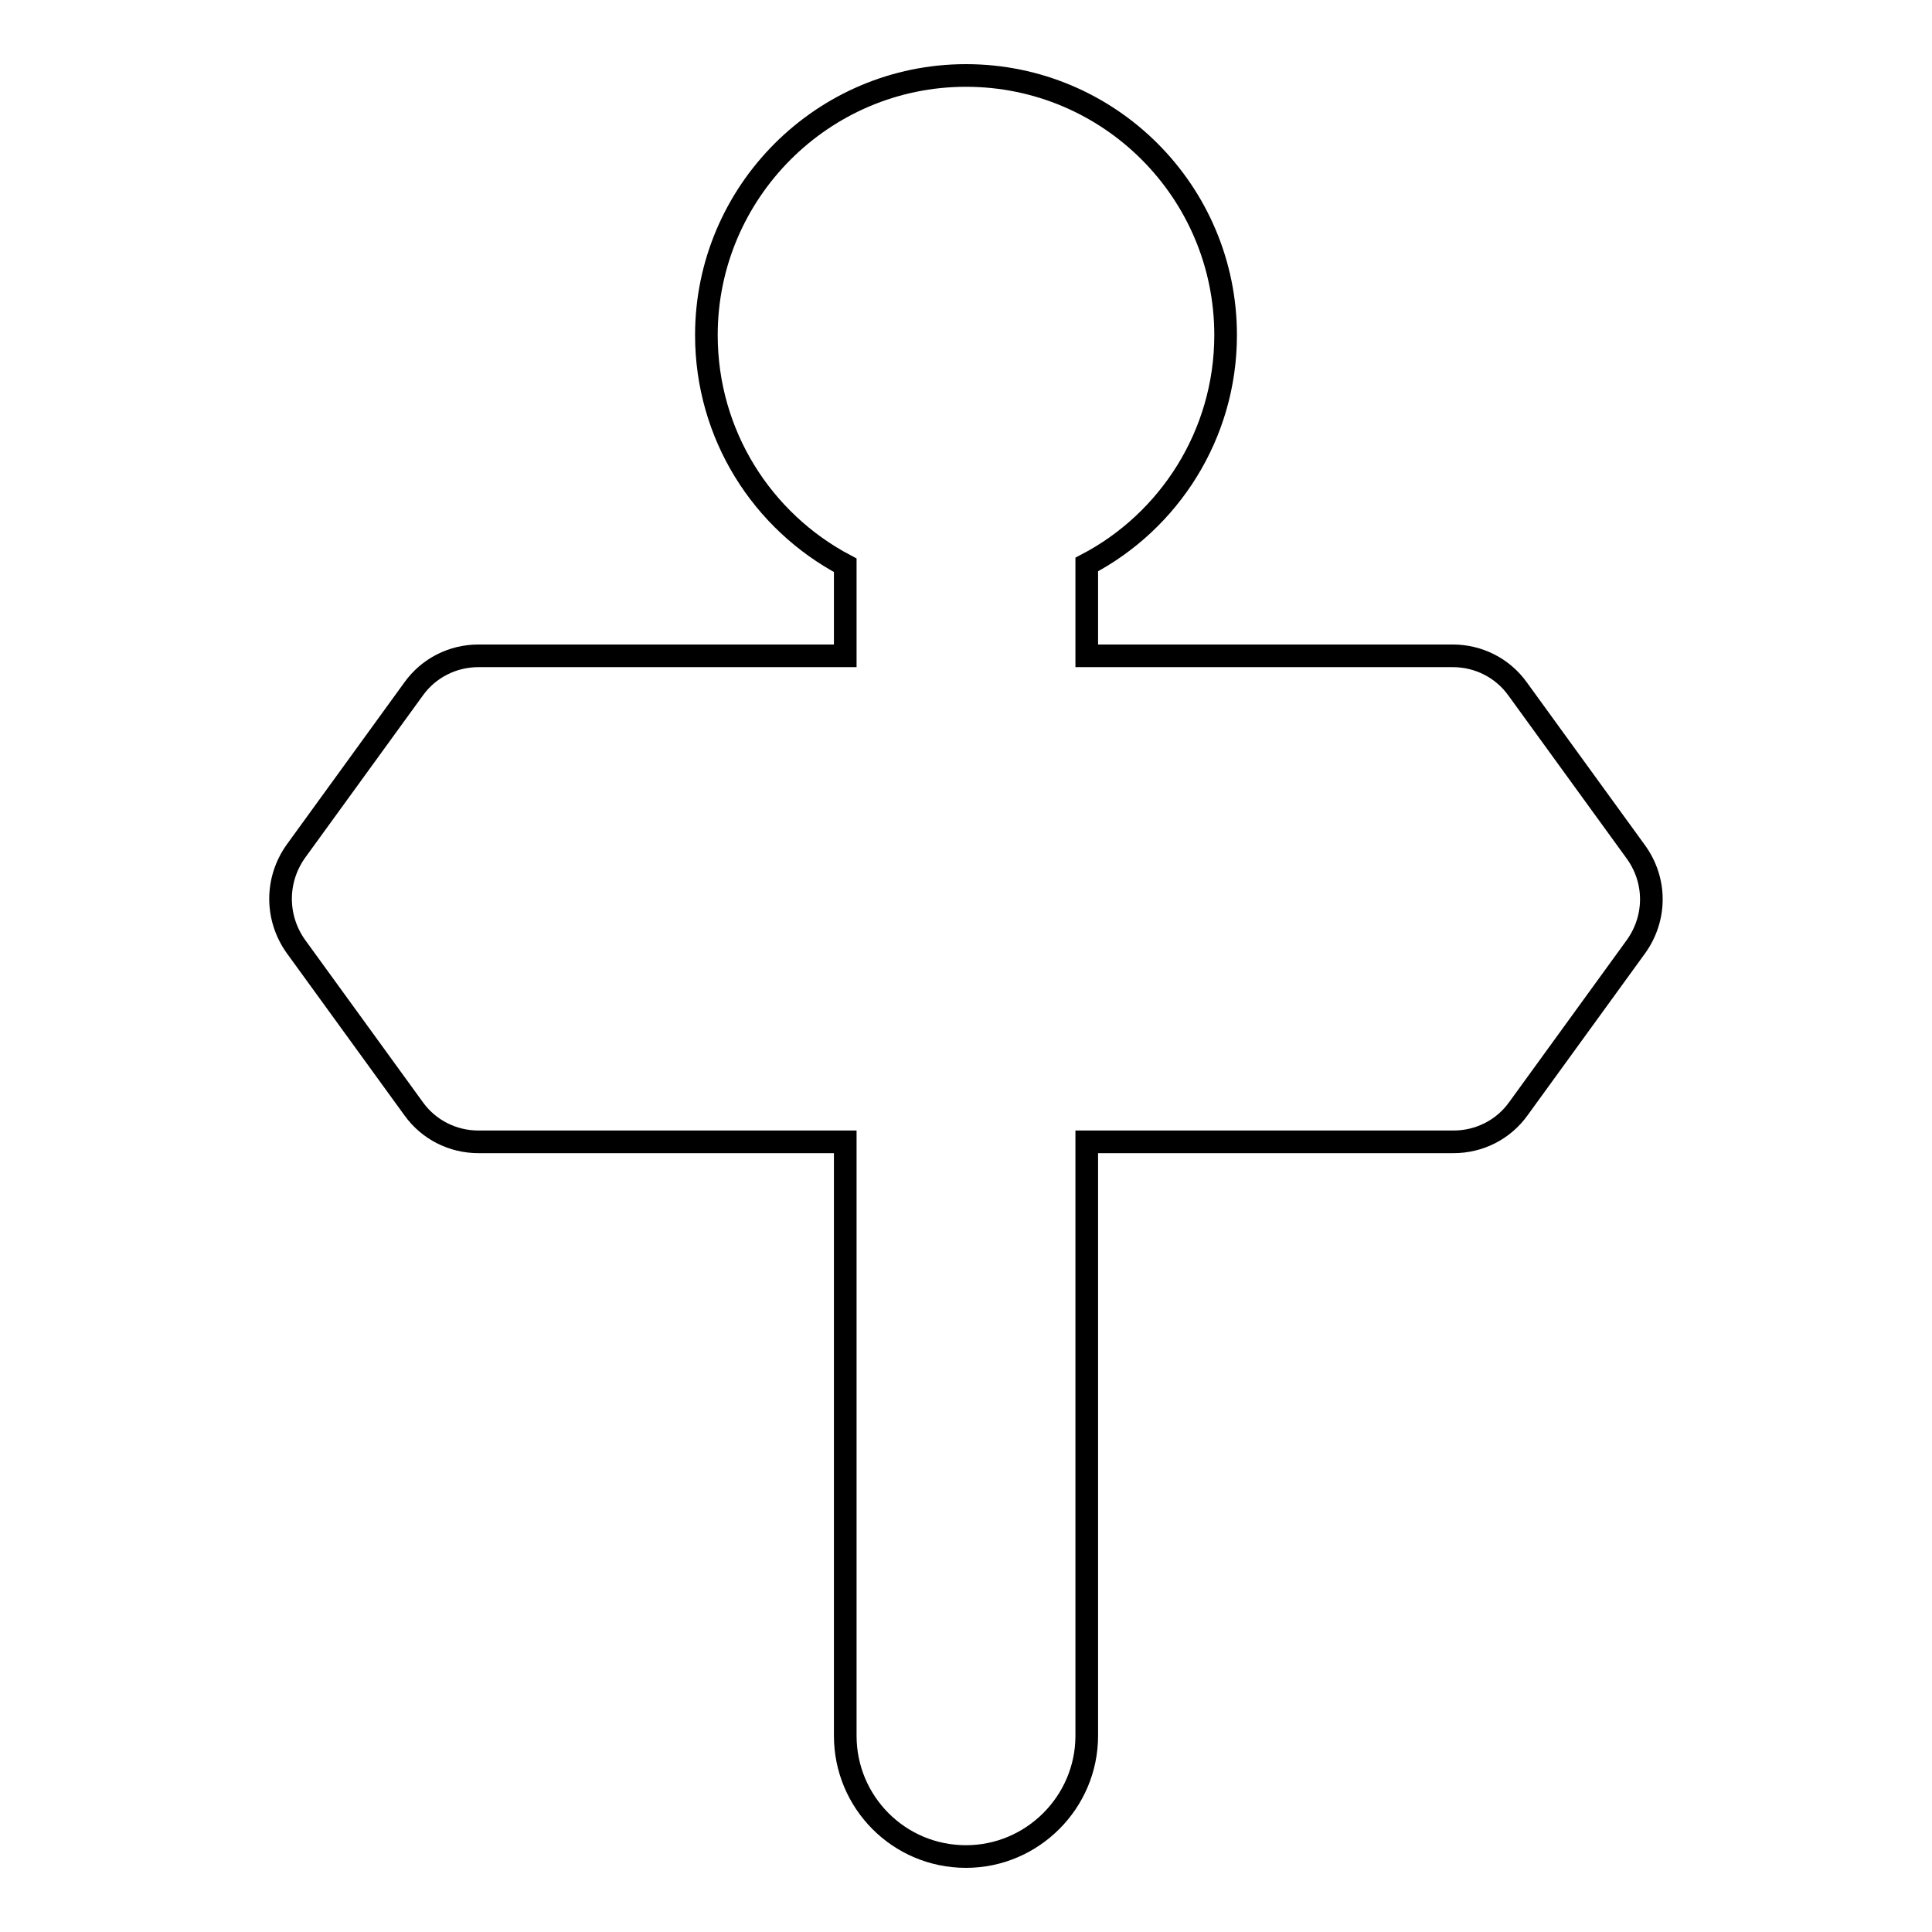 <?xml version="1.0" encoding="utf-8"?>
<!-- Svg Vector Icons : http://www.onlinewebfonts.com/icon -->
<!DOCTYPE svg PUBLIC "-//W3C//DTD SVG 1.1//EN" "http://www.w3.org/Graphics/SVG/1.1/DTD/svg11.dtd">
<svg version="1.1" xmlns="http://www.w3.org/2000/svg" xmlns:xlink="http://www.w3.org/1999/xlink" x="0px" y="0px" viewBox="0 0 256 256" enable-background="new 0 0 256 256" xml:space="preserve">
<g><g><g><path stroke-width="3" fill-opacity="0" stroke="#000000"  d="M216.8,125.4l-15.6,21.5c-2,2.8-5.2,4.4-8.6,4.4H144V230c0,8.8-7.2,16-16,16c-8.9,0-16-7.2-16-16v-78.7H63.4c-3.4,0-6.6-1.6-8.6-4.4l-15.6-21.5c-2.7-3.8-2.7-8.8,0-12.6l15.6-21.5c2-2.8,5.2-4.4,8.6-4.4H112V74.9C101,69.1,93.6,57.6,93.6,44.4C93.6,25.5,109,10,128,10c19,0,34.4,15.4,34.4,34.4c0,13.2-7.5,24.7-18.4,30.4v12.1h48.5c3.4,0,6.6,1.6,8.6,4.4l15.6,21.5C219.5,116.6,219.5,121.6,216.8,125.4z"/></g><g></g><g></g><g></g><g></g><g></g><g></g><g></g><g></g><g></g><g></g><g></g><g></g><g></g><g></g><g></g></g></g>
</svg>